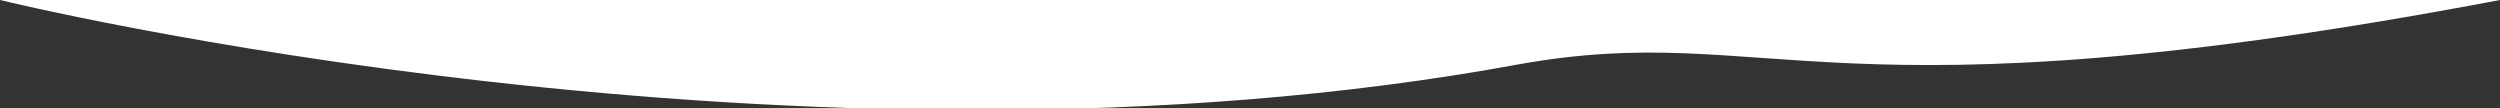   <svg xmlns="http://www.w3.org/2000/svg" x="0px" y="0px" viewBox="0 0 50.8 2.2" style="vertical-align: middle; max-width: 100%; width: 100%;" width="100%">
   <rect x="0" y="0" width="50.8" height="2.2" fill="#333333" stroke="none"/>
   <g>
    <rect x="-1" y="-11.8" width="50.8" height="1.8" fill="rgb(255,255,255)">
    </rect>
   </g>
   <path d="M0,0c0,0,16.3,4,30.9,1.3C36,0.4,37.1,2.6,50.8,0" fill="rgb(255,255,255)">
   </path>
  </svg>
